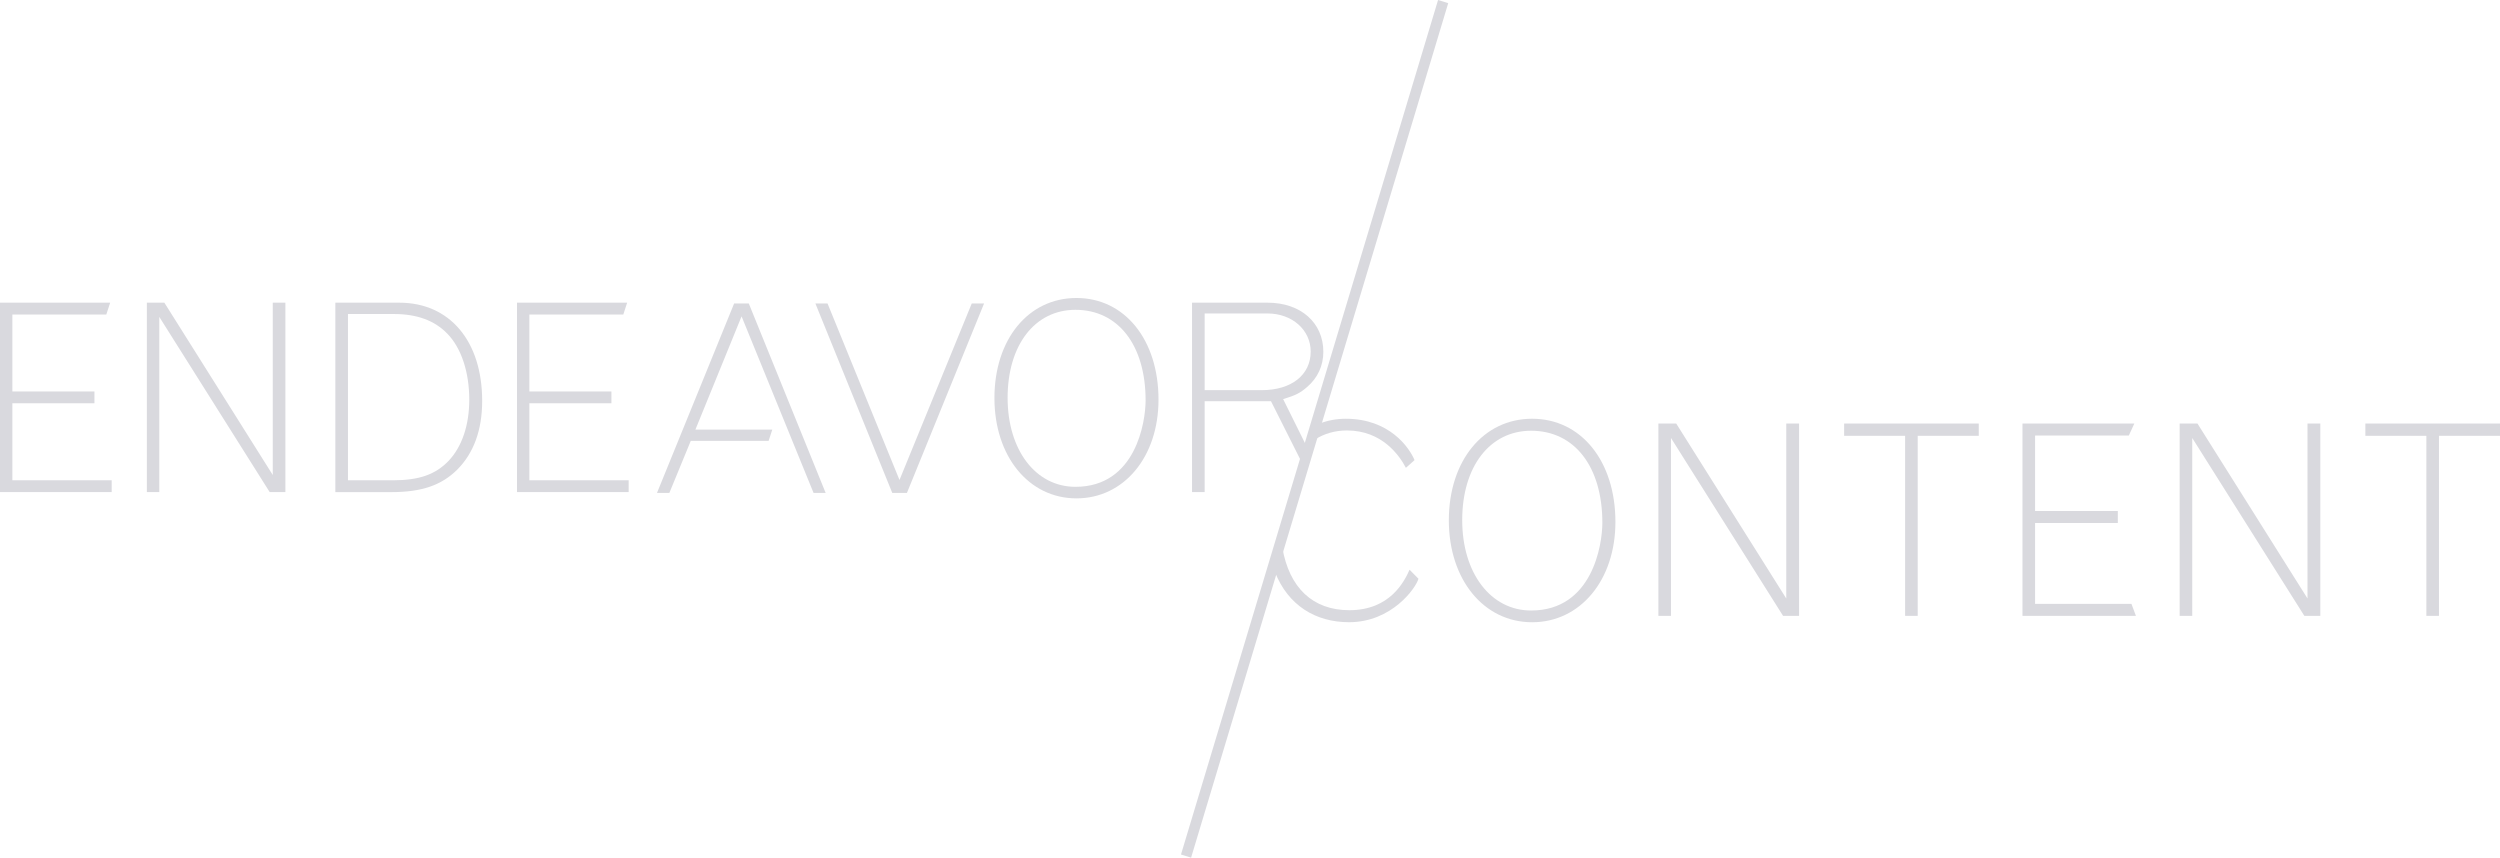 <svg width="137" height="47" viewBox="0 0 137 47" fill="none" xmlns="http://www.w3.org/2000/svg">
<g clip-path="url(#clip0_130_4775)">
<path d="M87.809 28.648C87.809 25.578 86.288 23.604 83.905 23.604C81.636 23.604 80.129 25.578 80.129 28.502C80.129 31.41 81.694 33.456 83.905 33.456C87.264 33.456 87.809 29.847 87.809 28.648ZM79.396 28.514C79.396 25.257 81.279 22.947 83.961 22.947C86.645 22.947 88.525 25.269 88.525 28.603C88.525 31.788 86.601 34.099 83.961 34.099C81.308 34.099 79.396 31.761 79.396 28.514Z" fill="#D9D9DE"/>
<path d="M90.88 23.21H91.857L97.887 32.797V23.21H98.589V33.749H97.712L91.57 24.002V33.749H90.88V23.21Z" fill="#D9D9DE"/>
<path d="M101.058 23.21H108.436V23.883H105.09V33.749H104.4V23.883H101.058V23.21Z" fill="#D9D9DE"/>
<path d="M110.832 23.21H116.961L116.66 23.868H111.522V28.003H116.057V28.661H111.522V33.091H116.803L117.048 33.749H110.832V23.21Z" fill="#D9D9DE"/>
<path d="M119.445 23.21H120.421L126.451 32.797V23.21H127.153V33.749H126.278L120.135 24.002V33.749H119.445V23.21Z" fill="#D9D9DE"/>
<path d="M129.622 23.21H137V23.883H133.655V33.749H132.965V23.883H129.622V23.21Z" fill="#D9D9DE"/>
<path d="M73.754 22.948C73.242 22.948 72.763 23.037 72.323 23.208L72.056 24.088C72.564 23.764 73.154 23.589 73.812 23.589C75.751 23.589 76.698 24.979 77.043 25.637L77.517 25.214C77.23 24.526 76.14 22.948 73.754 22.948ZM70.274 30.018L69.871 31.357C70.594 33.182 72.098 34.097 73.928 34.097C76.267 34.097 77.589 32.227 77.732 31.715L77.244 31.221C76.957 31.861 76.182 33.439 73.942 33.439C71.94 33.439 70.653 32.21 70.274 30.018Z" fill="#D9D9DE"/>
<path d="M65.272 47L64.718 46.827L78.806 0L79.362 0.173L65.272 47Z" fill="#D9D9DE"/>
<path d="M14.948 26.031L9.008 16.588H8.048V26.966H8.729V17.365L14.778 26.966H15.64V16.588H14.948V26.031Z" fill="#D9D9DE"/>
<path d="M24.584 25.254C23.865 26.003 22.971 26.32 21.53 26.32H19.069V17.208H21.586C22.859 17.208 23.821 17.569 24.514 18.286C25.276 19.065 25.716 20.389 25.716 21.9C25.716 23.297 25.318 24.477 24.584 25.254ZM21.883 16.587H18.377V26.968H21.445C23.114 26.968 24.188 26.592 25.05 25.743C25.957 24.838 26.423 23.569 26.423 21.971C26.423 18.689 24.642 16.587 21.883 16.587Z" fill="#D9D9DE"/>
<path d="M40.23 16.631L36.003 27.012H36.681L37.854 24.16H42.12L42.322 23.541H38.109L40.638 17.336L44.583 27.012H45.246L41.034 16.631H40.23Z" fill="#D9D9DE"/>
<path d="M49.292 26.303L45.349 16.63H44.683L48.896 27.011H49.7L53.927 16.63H53.252L49.292 26.303Z" fill="#D9D9DE"/>
<path d="M58.934 26.678C56.757 26.678 55.217 24.665 55.217 21.801C55.217 18.919 56.701 16.978 58.934 16.978C61.281 16.978 62.779 18.919 62.779 21.942C62.779 23.121 62.243 26.678 58.934 26.678ZM58.99 16.33C56.347 16.33 54.495 18.603 54.495 21.813C54.495 25.006 56.376 27.311 58.99 27.311C61.592 27.311 63.486 25.038 63.486 21.9C63.486 18.617 61.633 16.33 58.99 16.33Z" fill="#D9D9DE"/>
<path d="M29.009 22.1H33.506V21.452H29.009V17.235H34.157L34.368 16.587H28.331V26.965H34.451V26.32H29.009V22.1Z" fill="#D9D9DE"/>
<path d="M0.678 22.1H5.175V21.452H0.678V17.235H5.826L6.037 16.587H0V26.965H6.12V26.32H0.678V22.1Z" fill="#D9D9DE"/>
<path d="M66.015 17.178H69.465C70.808 17.178 71.826 18.083 71.826 19.265C71.826 20.547 70.767 21.38 69.154 21.38H66.015V17.178ZM66.015 21.986H69.65L71.297 25.261L71.562 24.383L70.315 21.87C70.991 21.669 71.248 21.538 71.613 21.222C72.208 20.72 72.519 20.042 72.519 19.28C72.519 17.68 71.275 16.587 69.465 16.587H65.323V26.967H66.015V21.986Z" fill="#D9D9DE"/>
</g>
<defs>
<clipPath id="clip0_130_4775">
<rect width="137" height="47" fill="white"/>
</clipPath>
</defs>
</svg>
